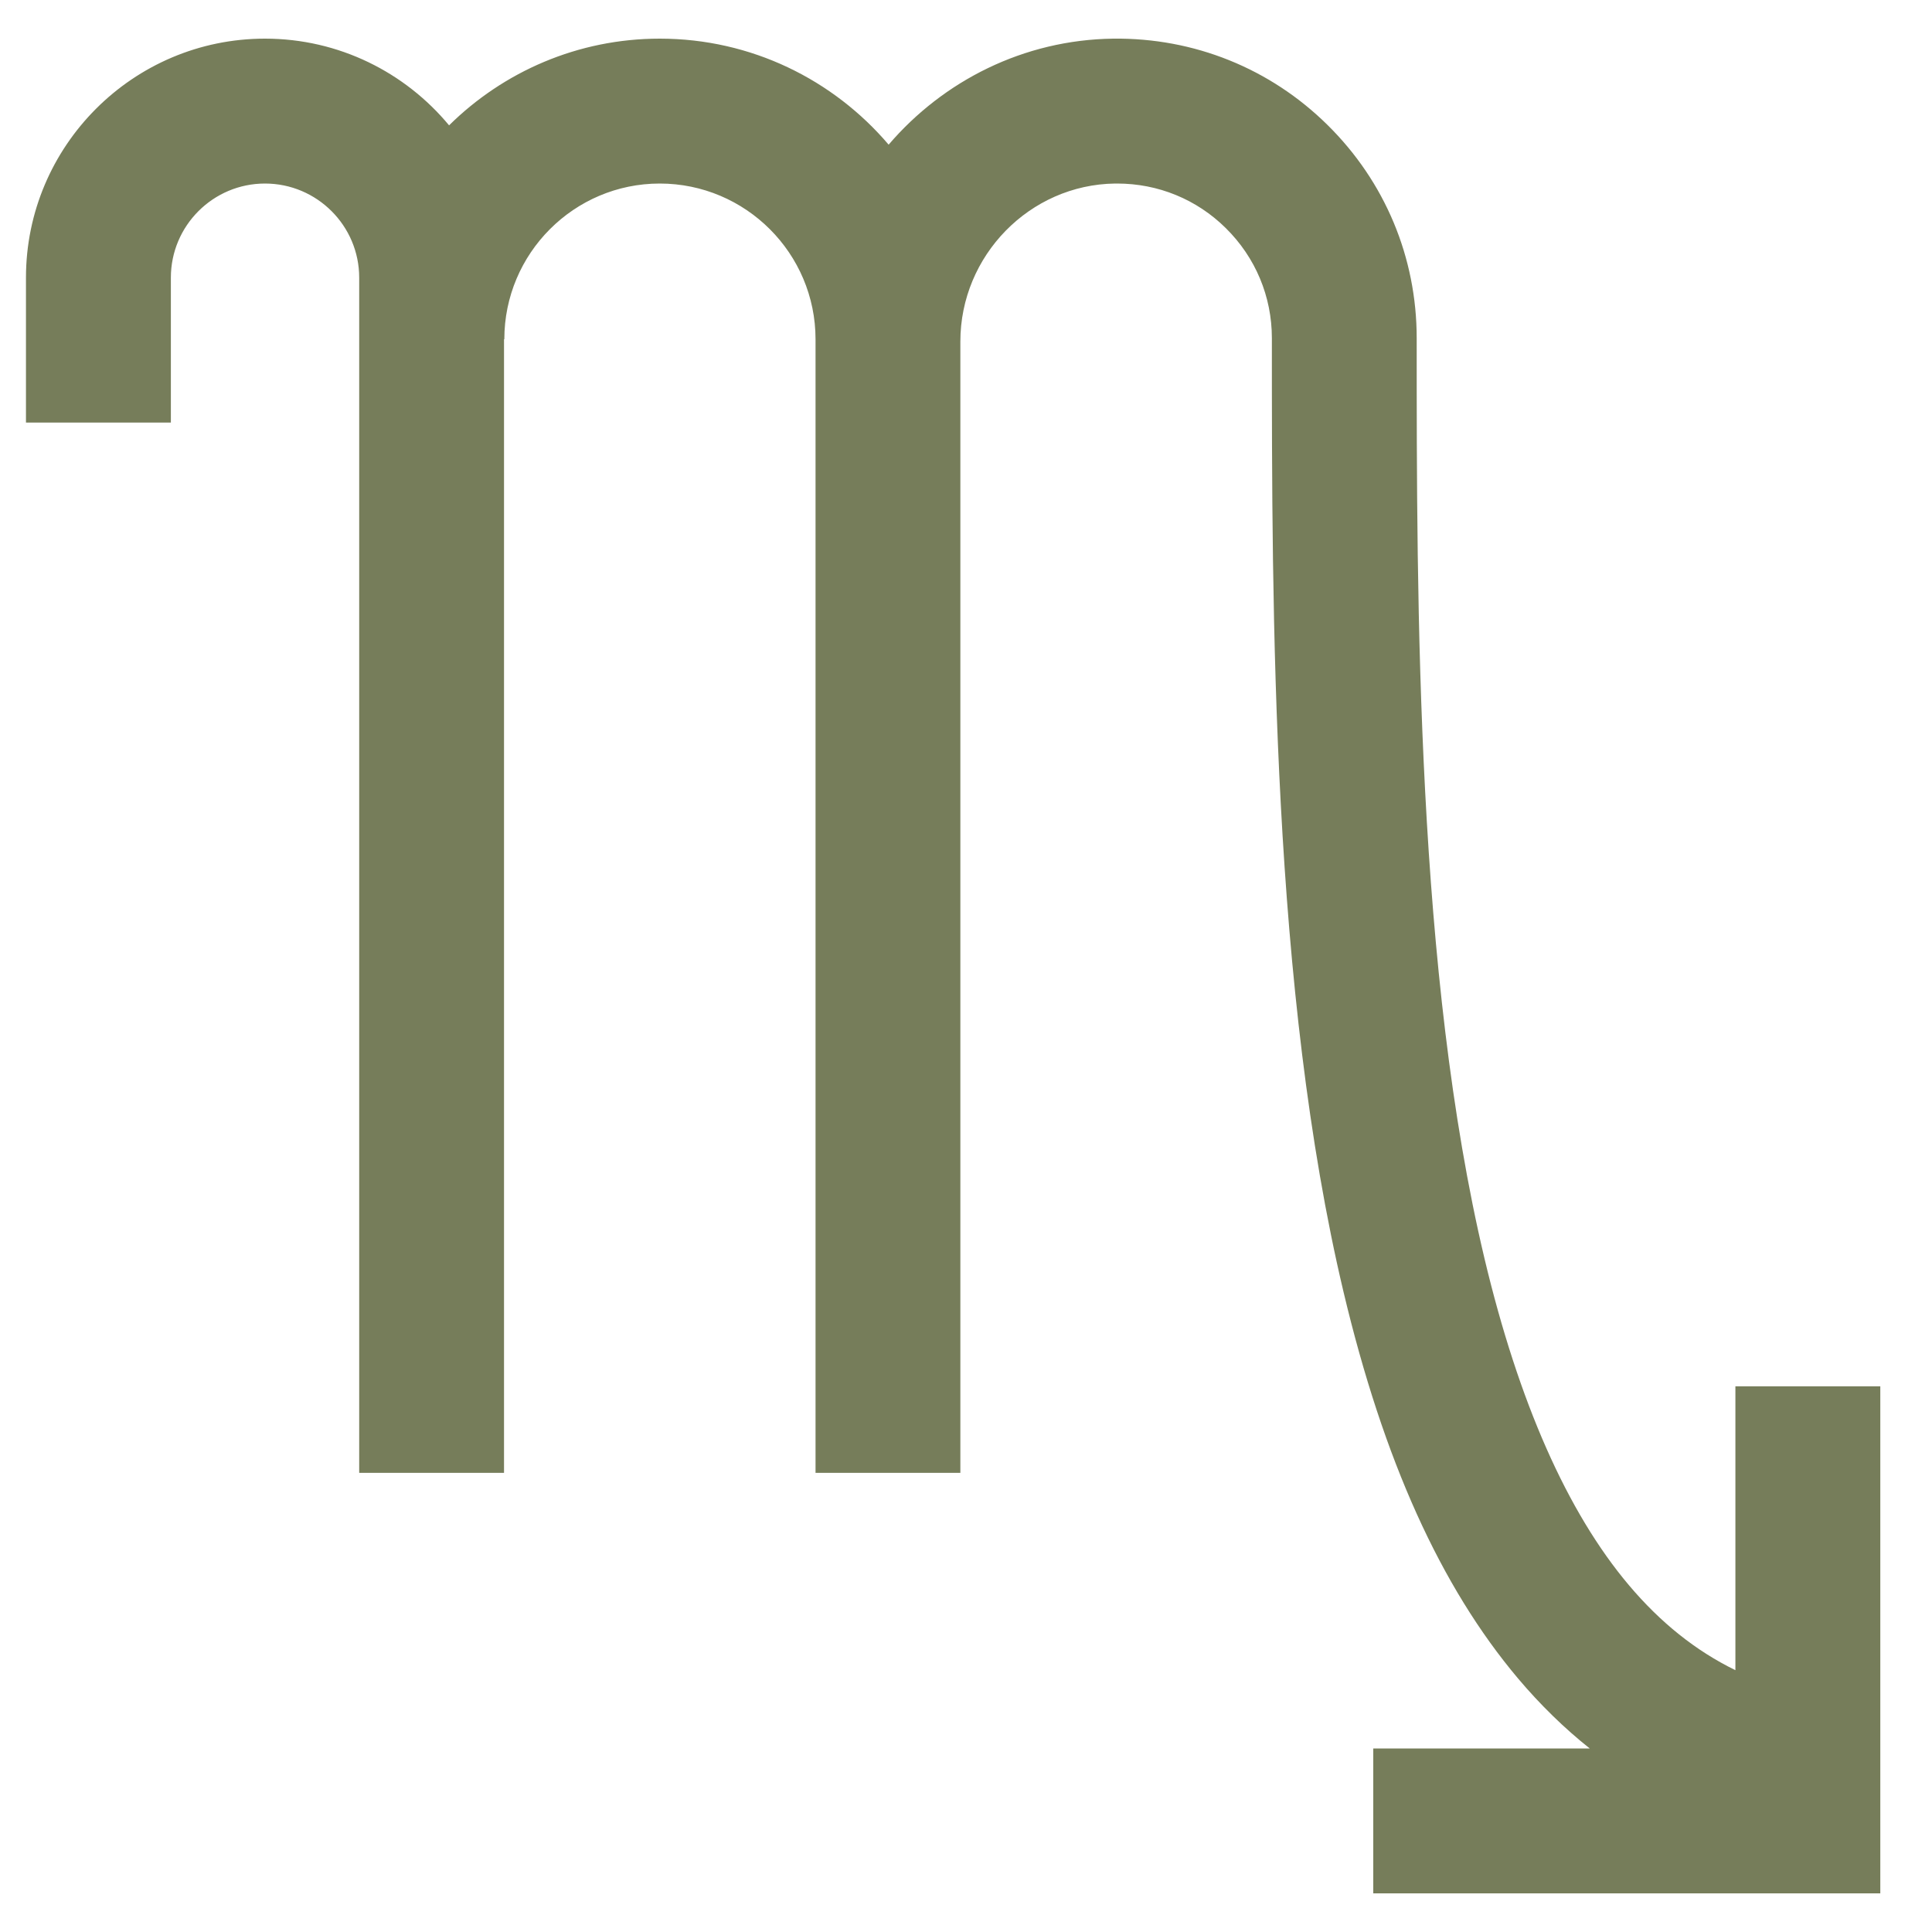 <svg xmlns="http://www.w3.org/2000/svg" fill="none" viewBox="0 0 25 25" height="25" width="25">
<g clip-path="url(#clip0_5251_597)">
<path fill="#767D5A" d="M22.456 17.939V21.612C21.944 21.362 21.487 20.997 21.077 20.511C20.279 19.565 19.651 18.142 19.209 16.284C18.332 12.592 18.332 7.844 18.332 4.376C18.332 3.332 17.923 2.352 17.179 1.618C16.436 0.884 15.45 0.488 14.405 0.5C13.246 0.515 12.206 1.046 11.499 1.872C10.785 1.033 9.723 0.5 8.537 0.5C7.476 0.5 6.513 0.929 5.811 1.622C5.243 0.937 4.386 0.5 3.429 0.5C1.723 0.5 0.336 1.888 0.336 3.593V5.468H2.211V3.593C2.211 2.921 2.757 2.375 3.429 2.375C4.101 2.375 4.648 2.921 4.648 3.593V19.059H6.522V4.39H6.526C6.526 3.279 7.428 2.375 8.537 2.375C9.649 2.375 10.553 3.279 10.553 4.39V19.059H12.427V4.42C12.427 3.307 13.325 2.389 14.429 2.375C14.438 2.375 14.447 2.375 14.456 2.375C14.986 2.375 15.485 2.579 15.862 2.952C16.246 3.331 16.458 3.837 16.458 4.376C16.458 7.936 16.458 12.812 17.385 16.717C17.902 18.894 18.641 20.53 19.644 21.72C19.933 22.062 20.242 22.363 20.571 22.625H17.77V24.5H24.331V23.893V22.018V17.939H22.456V17.939Z"></path>
</g>
<defs>
<clipPath id="clip0_5251_597">
<rect transform="translate(0.333 0.5)" fill="white" height="24" width="24"></rect>
</clipPath>
</defs>
</svg>

